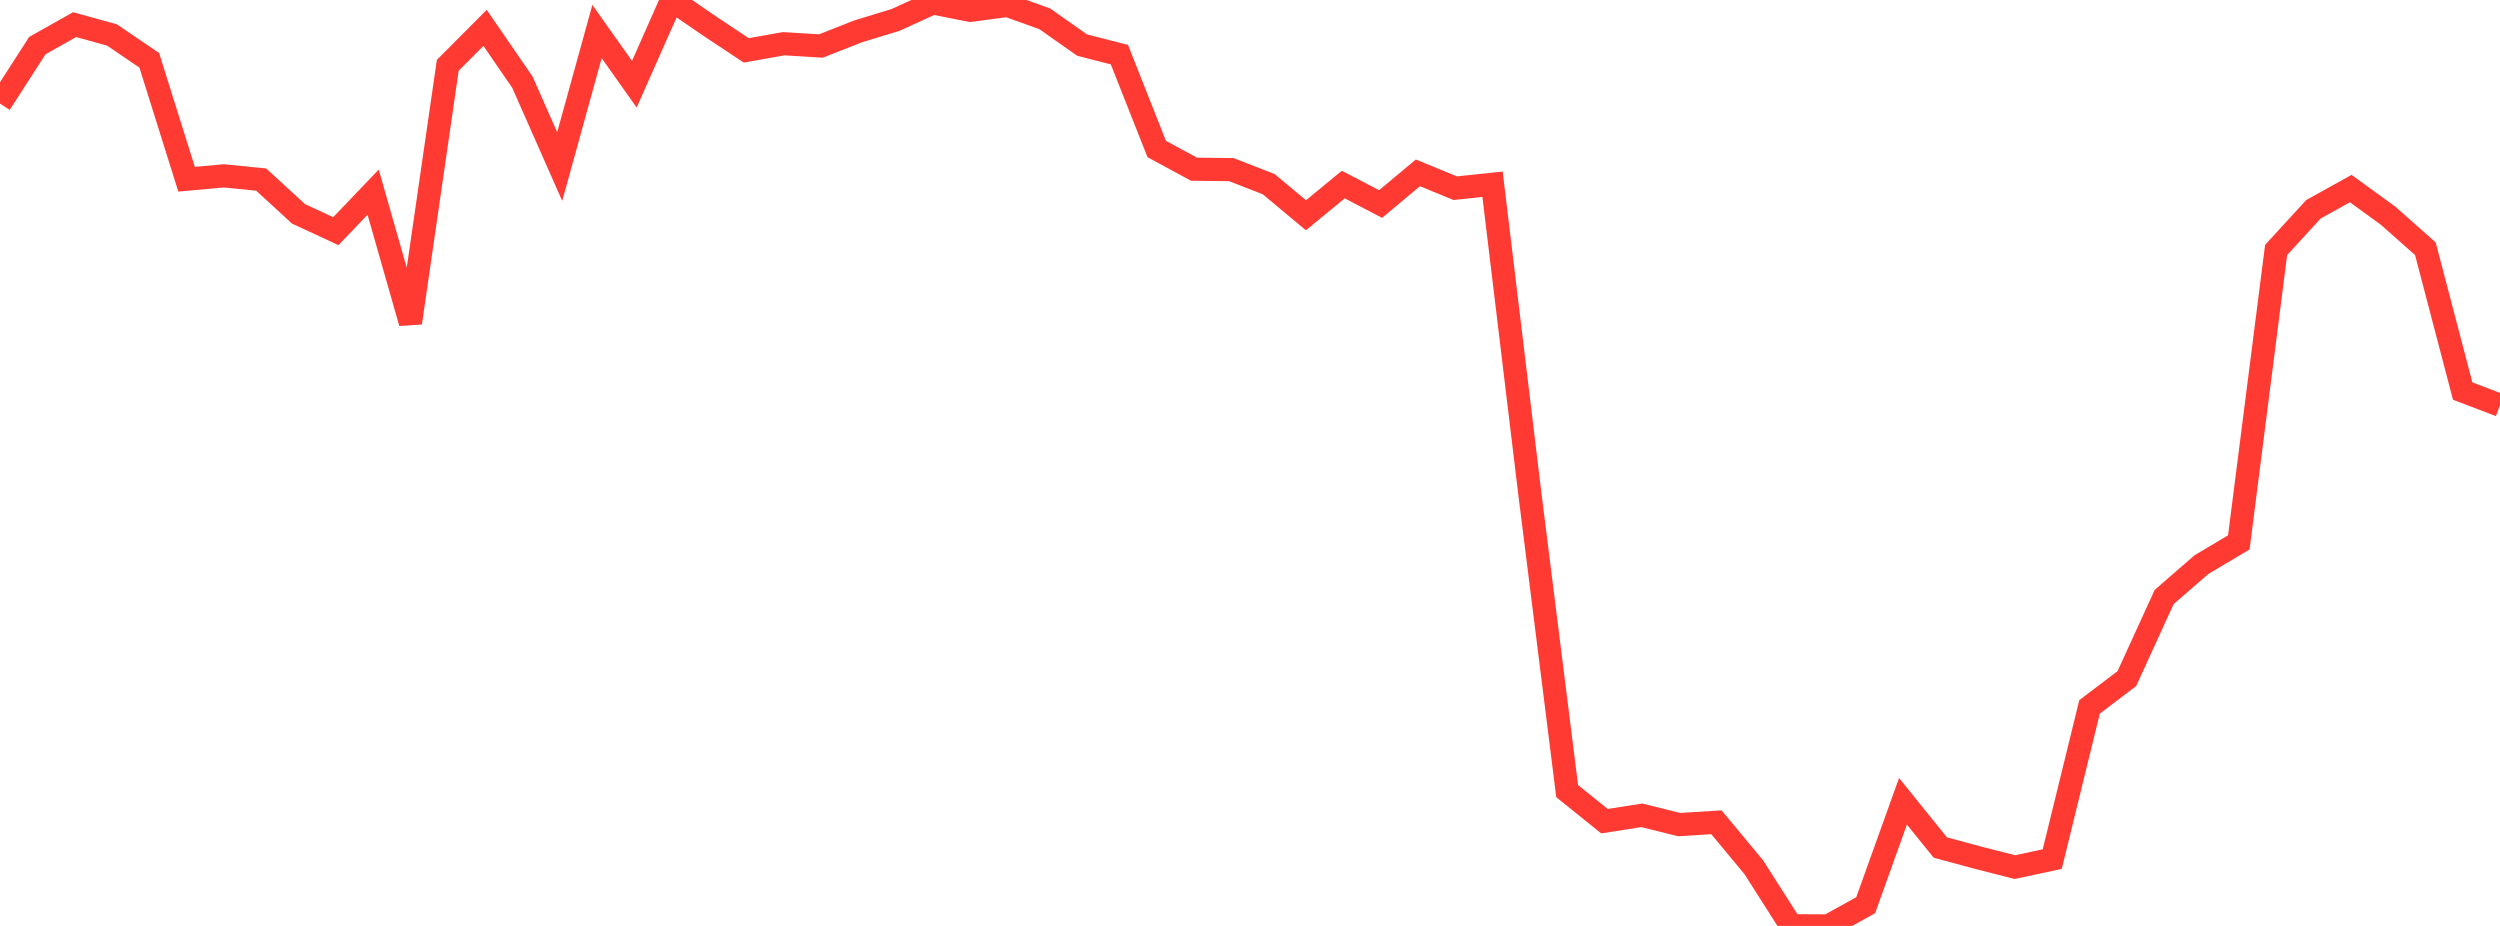 <?xml version="1.0" standalone="no"?>
<!DOCTYPE svg PUBLIC "-//W3C//DTD SVG 1.1//EN" "http://www.w3.org/Graphics/SVG/1.1/DTD/svg11.dtd">

<svg width="135" height="50" viewBox="0 0 135 50" preserveAspectRatio="none" 
  xmlns="http://www.w3.org/2000/svg"
  xmlns:xlink="http://www.w3.org/1999/xlink">


<polyline points="0.0, 5.596 2.015, 2.464 4.03, 1.33 6.045, 1.887 8.06, 3.257 10.075, 9.679 12.09, 9.496 14.104, 9.697 16.119, 11.547 18.134, 12.483 20.149, 10.377 22.164, 17.434 24.179, 3.527 26.194, 1.506 28.209, 4.436 30.224, 8.996 32.239, 1.701 34.254, 4.548 36.269, 0.0 38.284, 1.383 40.299, 2.721 42.313, 2.361 44.328, 2.484 46.343, 1.692 48.358, 1.077 50.373, 0.157 52.388, 0.559 54.403, 0.293 56.418, 1.017 58.433, 2.435 60.448, 2.951 62.463, 8.047 64.478, 9.138 66.493, 9.159 68.507, 9.943 70.522, 11.624 72.537, 9.966 74.552, 11.017 76.567, 9.334 78.582, 10.163 80.597, 9.95 82.612, 26.664 84.627, 42.721 86.642, 44.343 88.657, 44.027 90.672, 44.528 92.687, 44.403 94.701, 46.826 96.716, 49.989 98.731, 50.0 100.746, 48.881 102.761, 43.27 104.776, 45.766 106.791, 46.311 108.806, 46.825 110.821, 46.391 112.836, 38.172 114.851, 36.643 116.866, 32.236 118.881, 30.487 120.896, 29.288 122.91, 13.498 124.925, 11.302 126.94, 10.183 128.955, 11.646 130.97, 13.432 132.985, 21.118 135.0, 21.884" fill="none" stroke="#ff3a33" stroke-width="1.25"/>

</svg>